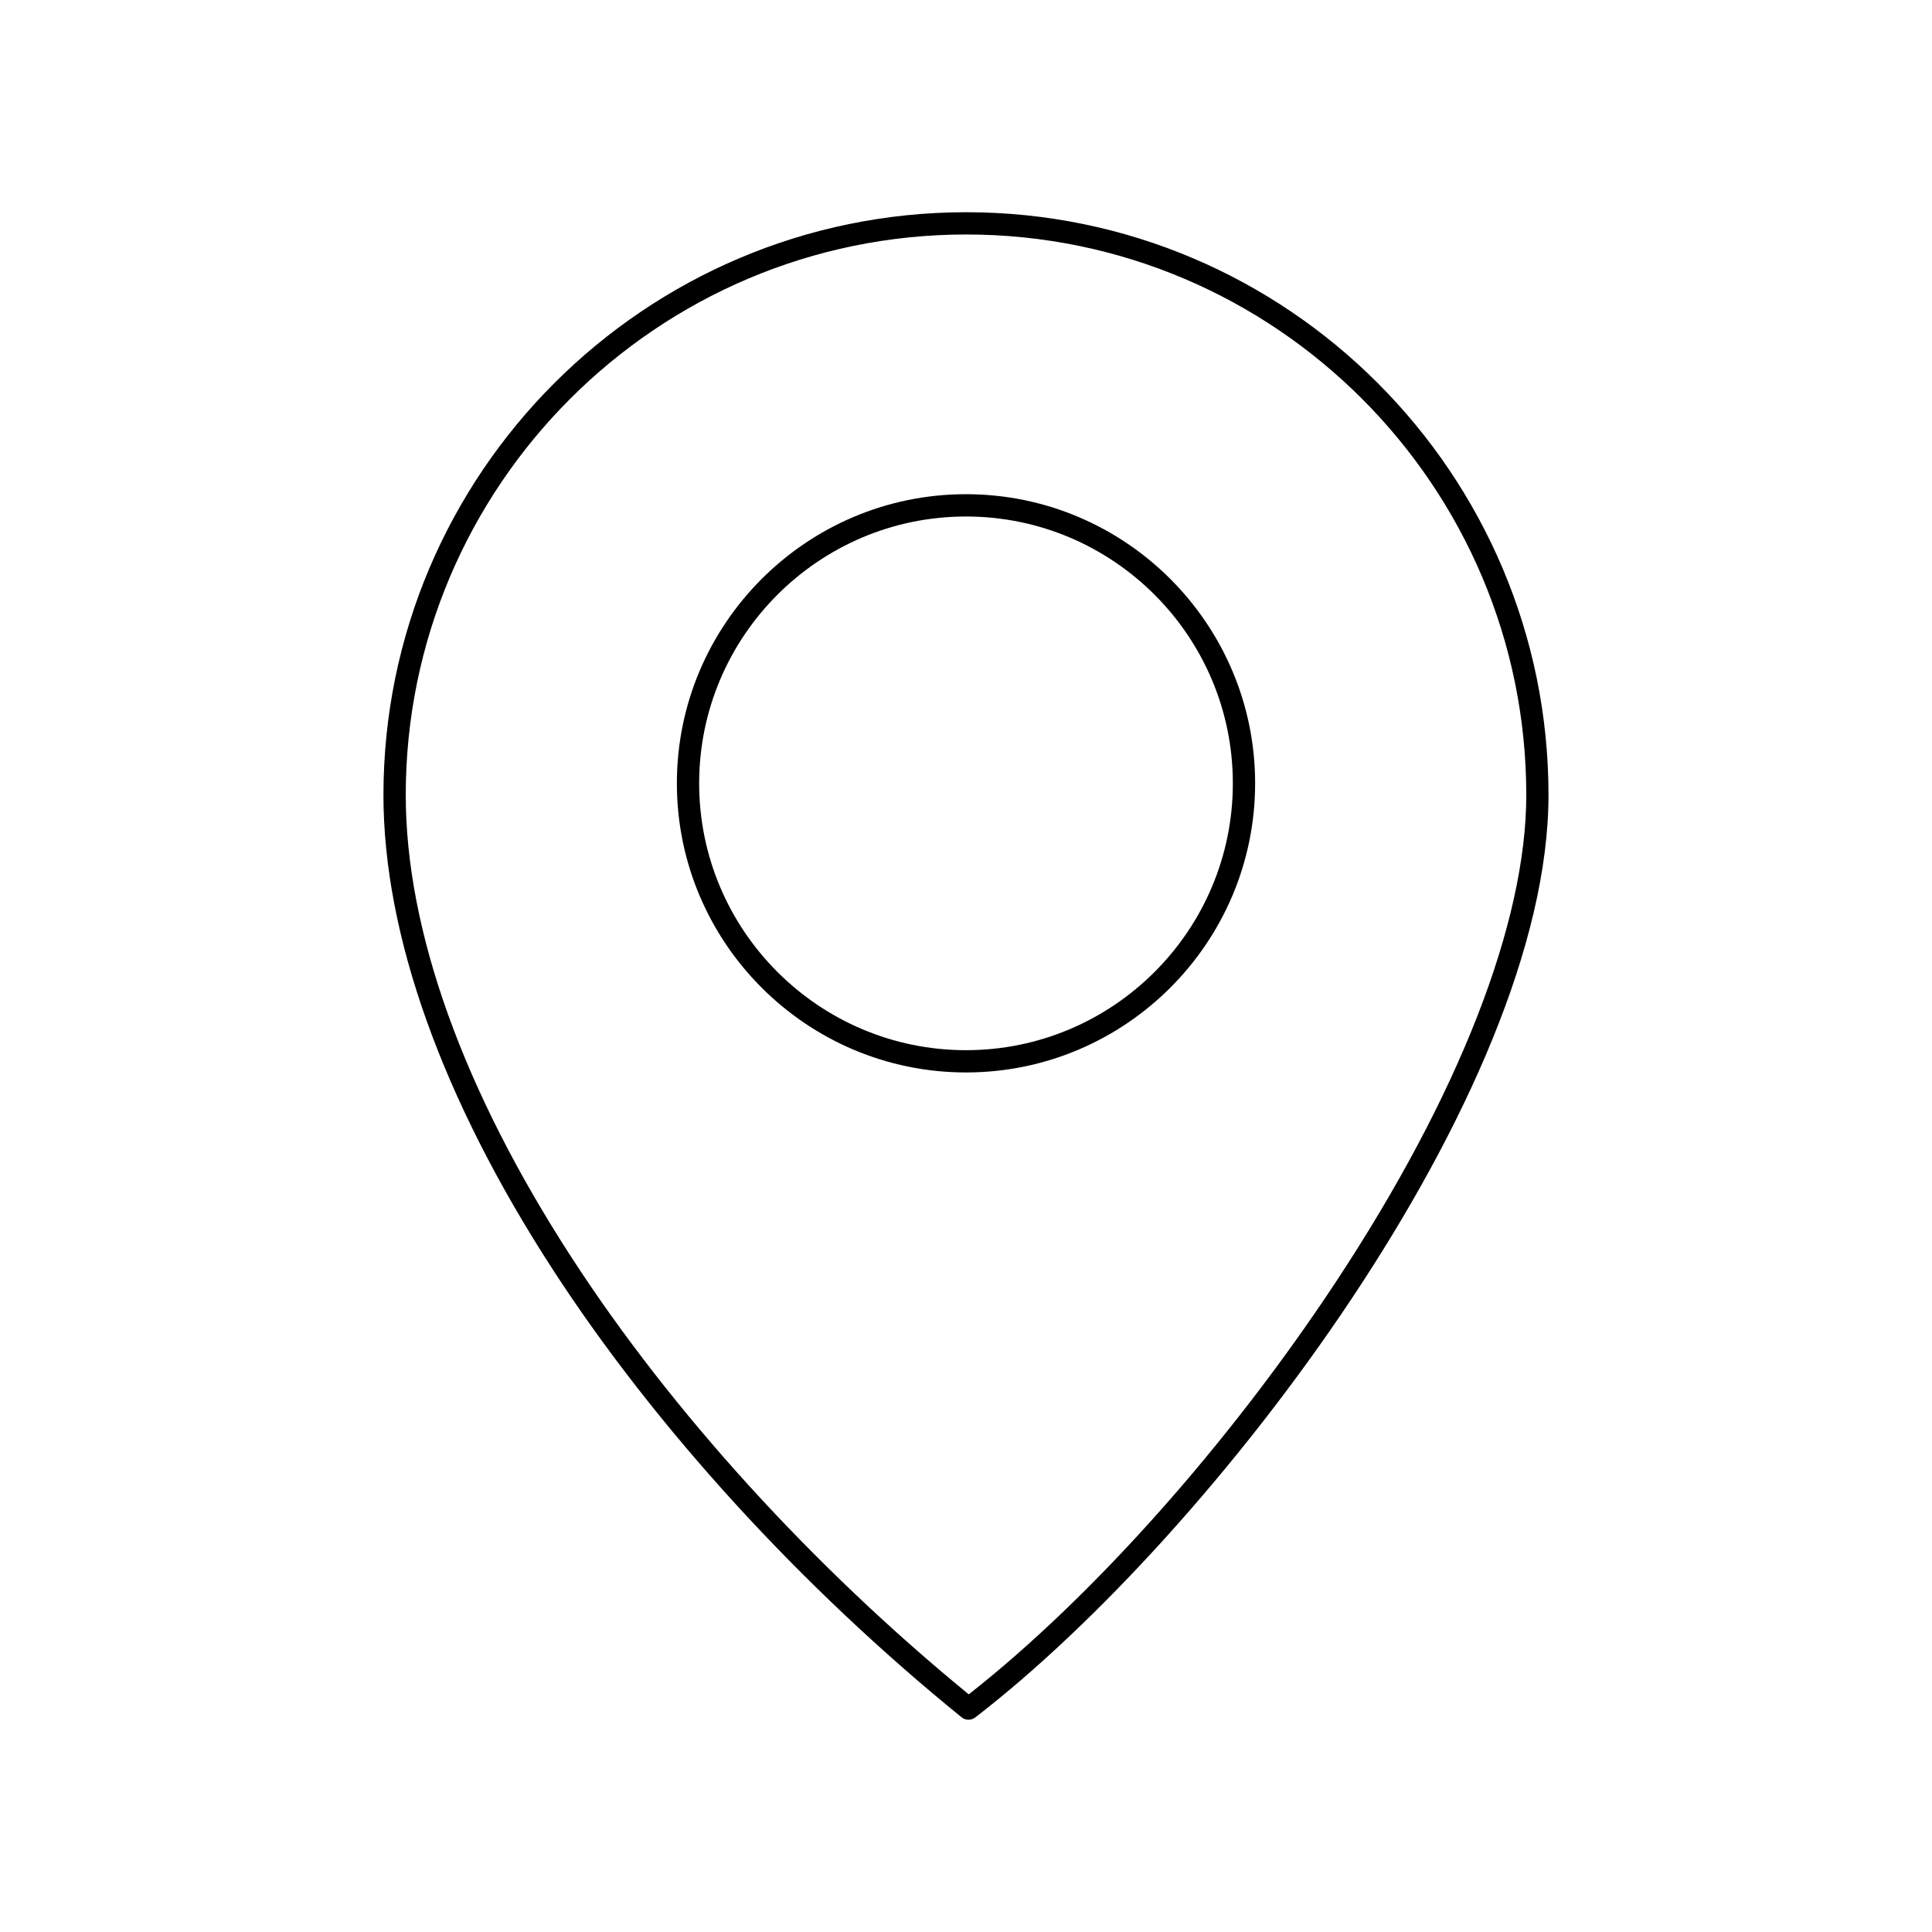 <?xml version="1.0" encoding="UTF-8"?>
<!-- Uploaded to: ICON Repo, www.iconrepo.com, Generator: ICON Repo Mixer Tools -->
<svg fill="#000000" width="800px" height="800px" version="1.1" viewBox="144 144 512 512" xmlns="http://www.w3.org/2000/svg">
 <g>
  <path d="m400 428.21c-42.25 0-76.621-34.371-76.621-76.621s34.371-76.621 76.621-76.621 76.621 34.371 76.621 76.621c-0.004 42.25-34.375 76.621-76.621 76.621zm0-147.33c-38.992 0-70.715 31.723-70.715 70.715 0 38.992 31.723 70.715 70.715 70.715s70.715-31.723 70.715-70.715c0-38.992-31.723-70.715-70.715-70.715z"/>
  <path d="m400.68 599.75c-0.66 0-1.32-0.219-1.859-0.66-42.605-34.574-81.016-76.625-108.16-118.4-29.469-45.359-45.043-88.93-45.043-126 0-85.168 69.289-154.45 154.45-154.45 85.082 0 154.3 69.289 154.3 154.45 0 78.902-88.473 195.55-151.9 244.44-0.531 0.41-1.164 0.613-1.801 0.613zm-0.602-393.61c-81.91 0-148.55 66.641-148.55 148.55 0 35.922 15.246 78.379 44.09 122.78 26.426 40.68 63.695 81.641 105.11 115.55 32.734-25.699 68.961-66.371 97.289-109.29 32.543-49.312 50.465-95.137 50.465-129.04-0.004-81.914-66.574-148.55-148.4-148.55z"/>
 </g>
</svg>